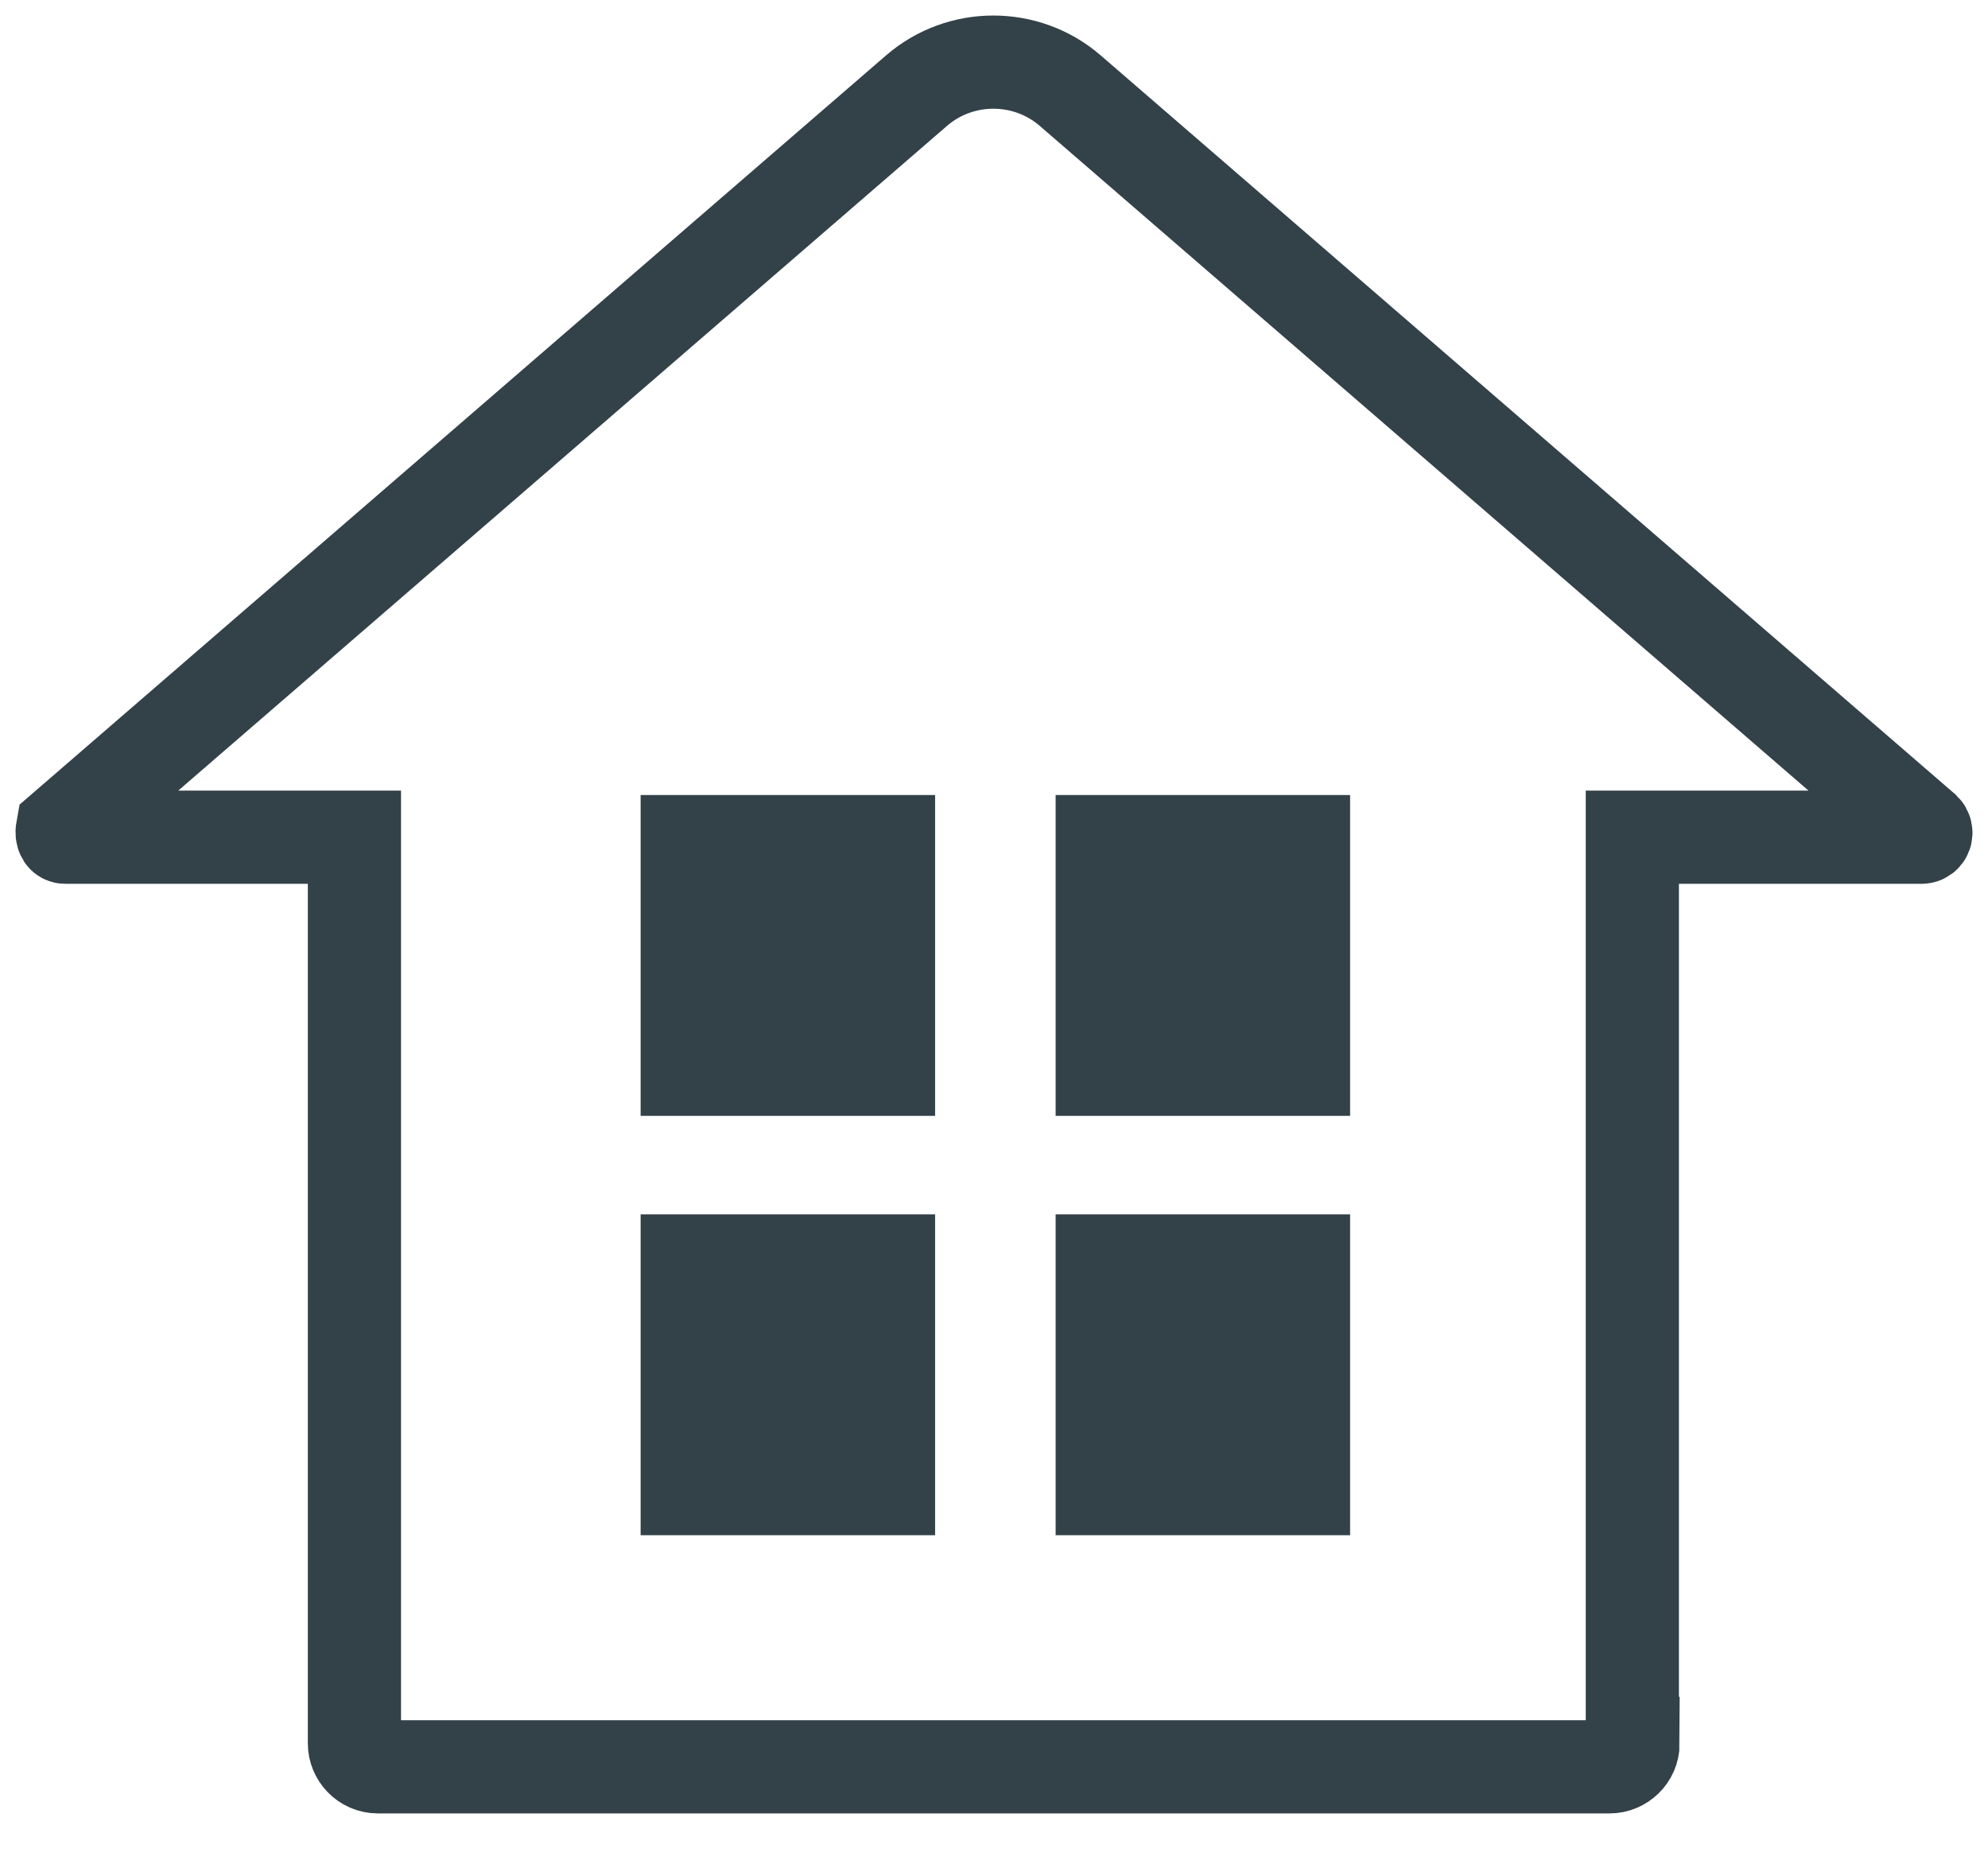 <?xml version="1.0" encoding="UTF-8" standalone="no"?><svg width="32" height="30" viewBox="0 0 32 30" fill="none" xmlns="http://www.w3.org/2000/svg">
<path d="M26.275 28.062V13.476H30.928C30.999 13.476 31.023 13.394 30.976 13.347L17.227 1.459C16.52 0.847 15.46 0.847 14.753 1.459L1.004 13.347C1.004 13.347 0.98 13.476 1.051 13.476H5.705V28.062C5.705 28.262 5.869 28.439 6.082 28.439H25.91C26.11 28.439 26.287 28.274 26.287 28.062H26.275Z" stroke="#334149" stroke-width="1.5" stroke-miterlimit="10"/>
<path d="M14.302 20.297H11.062V23.961H14.302V20.297Z" fill="#334149" stroke="#334149" stroke-width="1.5" stroke-miterlimit="10"/>
<path d="M14.302 13.547H11.062V17.211H14.302V13.547Z" fill="#334149" stroke="#334149" stroke-width="1.5" stroke-miterlimit="10"/>
<path d="M20.982 20.297H17.742V23.961H20.982V20.297Z" fill="#334149" stroke="#334149" stroke-width="1.5" stroke-miterlimit="10"/>
<path d="M20.982 13.547H17.742V17.211H20.982V13.547Z" fill="#334149" stroke="#334149" stroke-width="1.5" stroke-miterlimit="10"/>
</svg>
